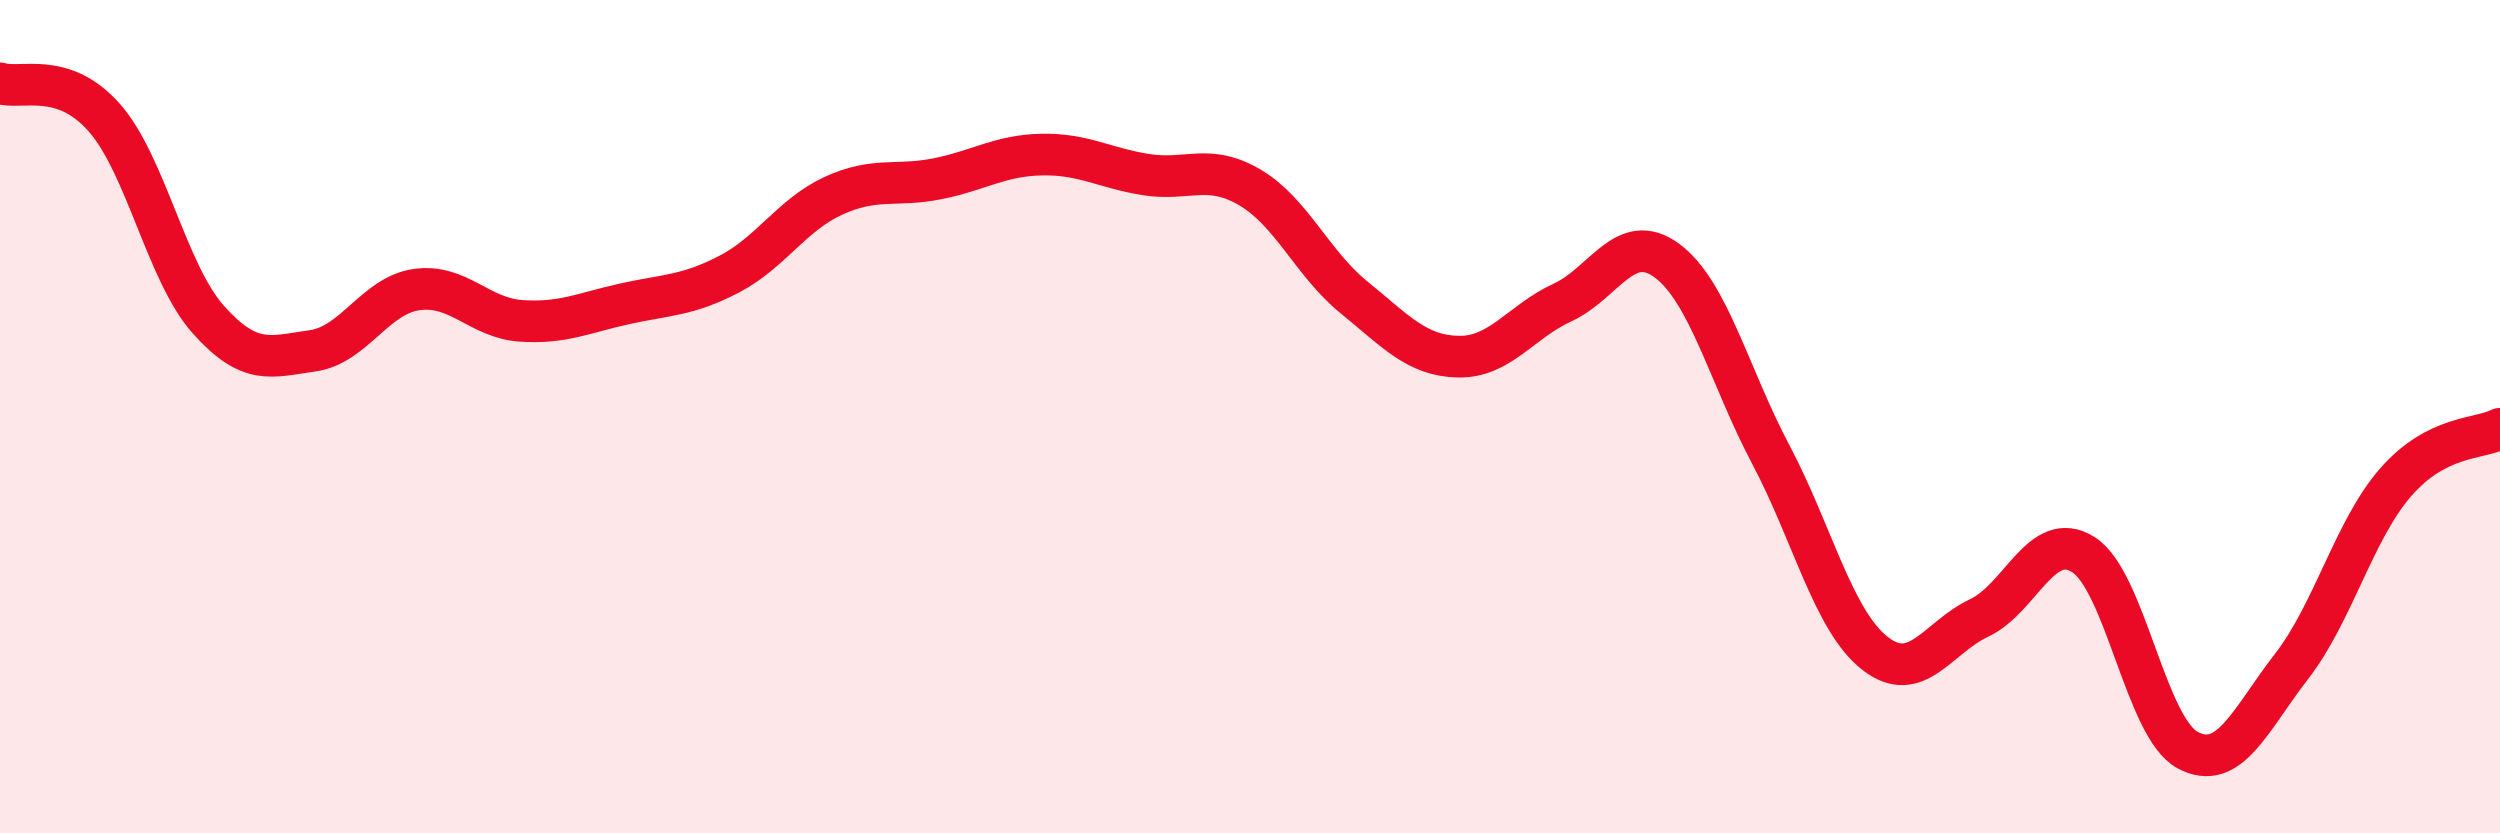 
    <svg width="60" height="20" viewBox="0 0 60 20" xmlns="http://www.w3.org/2000/svg">
      <path
        d="M 0,2 C 0.5,2.16 1.5,1.69 2.5,2.82 C 3.5,3.95 4,6.55 5,7.67 C 6,8.79 6.5,8.56 7.5,8.42 C 8.5,8.28 9,7.09 10,6.95 C 11,6.81 11.5,7.63 12.5,7.7 C 13.5,7.77 14,7.51 15,7.29 C 16,7.07 16.5,7.1 17.5,6.58 C 18.5,6.06 19,5.16 20,4.7 C 21,4.24 21.5,4.49 22.5,4.29 C 23.5,4.09 24,3.73 25,3.71 C 26,3.69 26.5,4.03 27.5,4.19 C 28.5,4.35 29,3.91 30,4.5 C 31,5.09 31.5,6.33 32.5,7.14 C 33.5,7.95 34,8.54 35,8.56 C 36,8.58 36.5,7.72 37.5,7.26 C 38.5,6.8 39,5.52 40,6.25 C 41,6.98 41.5,9.02 42.5,10.91 C 43.5,12.8 44,14.9 45,15.68 C 46,16.46 46.5,15.3 47.5,14.83 C 48.5,14.36 49,12.68 50,13.31 C 51,13.94 51.5,17.46 52.5,18 C 53.5,18.54 54,17.28 55,15.99 C 56,14.7 56.5,12.71 57.5,11.57 C 58.5,10.43 59.5,10.55 60,10.29L60 20L0 20Z"
        fill="#EB0A25"
        opacity="0.1"
        stroke-linecap="round"
        stroke-linejoin="round"
      />
      <path
        d="M 0,2 C 0.5,2.16 1.5,1.69 2.5,2.82 C 3.5,3.95 4,6.55 5,7.67 C 6,8.79 6.5,8.56 7.5,8.42 C 8.5,8.28 9,7.09 10,6.95 C 11,6.81 11.5,7.63 12.5,7.7 C 13.5,7.77 14,7.51 15,7.29 C 16,7.07 16.5,7.1 17.5,6.58 C 18.5,6.06 19,5.16 20,4.7 C 21,4.24 21.5,4.49 22.5,4.29 C 23.5,4.09 24,3.73 25,3.71 C 26,3.69 26.5,4.03 27.5,4.19 C 28.5,4.35 29,3.91 30,4.5 C 31,5.09 31.5,6.33 32.5,7.14 C 33.5,7.95 34,8.54 35,8.56 C 36,8.58 36.5,7.72 37.5,7.26 C 38.5,6.8 39,5.52 40,6.25 C 41,6.98 41.5,9.02 42.5,10.91 C 43.5,12.8 44,14.9 45,15.68 C 46,16.46 46.5,15.3 47.5,14.83 C 48.5,14.36 49,12.68 50,13.31 C 51,13.94 51.5,17.46 52.5,18 C 53.5,18.54 54,17.28 55,15.99 C 56,14.7 56.5,12.71 57.5,11.57 C 58.5,10.43 59.5,10.55 60,10.29"
        stroke="#EB0A25"
        stroke-width="1"
        fill="none"
        stroke-linecap="round"
        stroke-linejoin="round"
      />
    </svg>
  